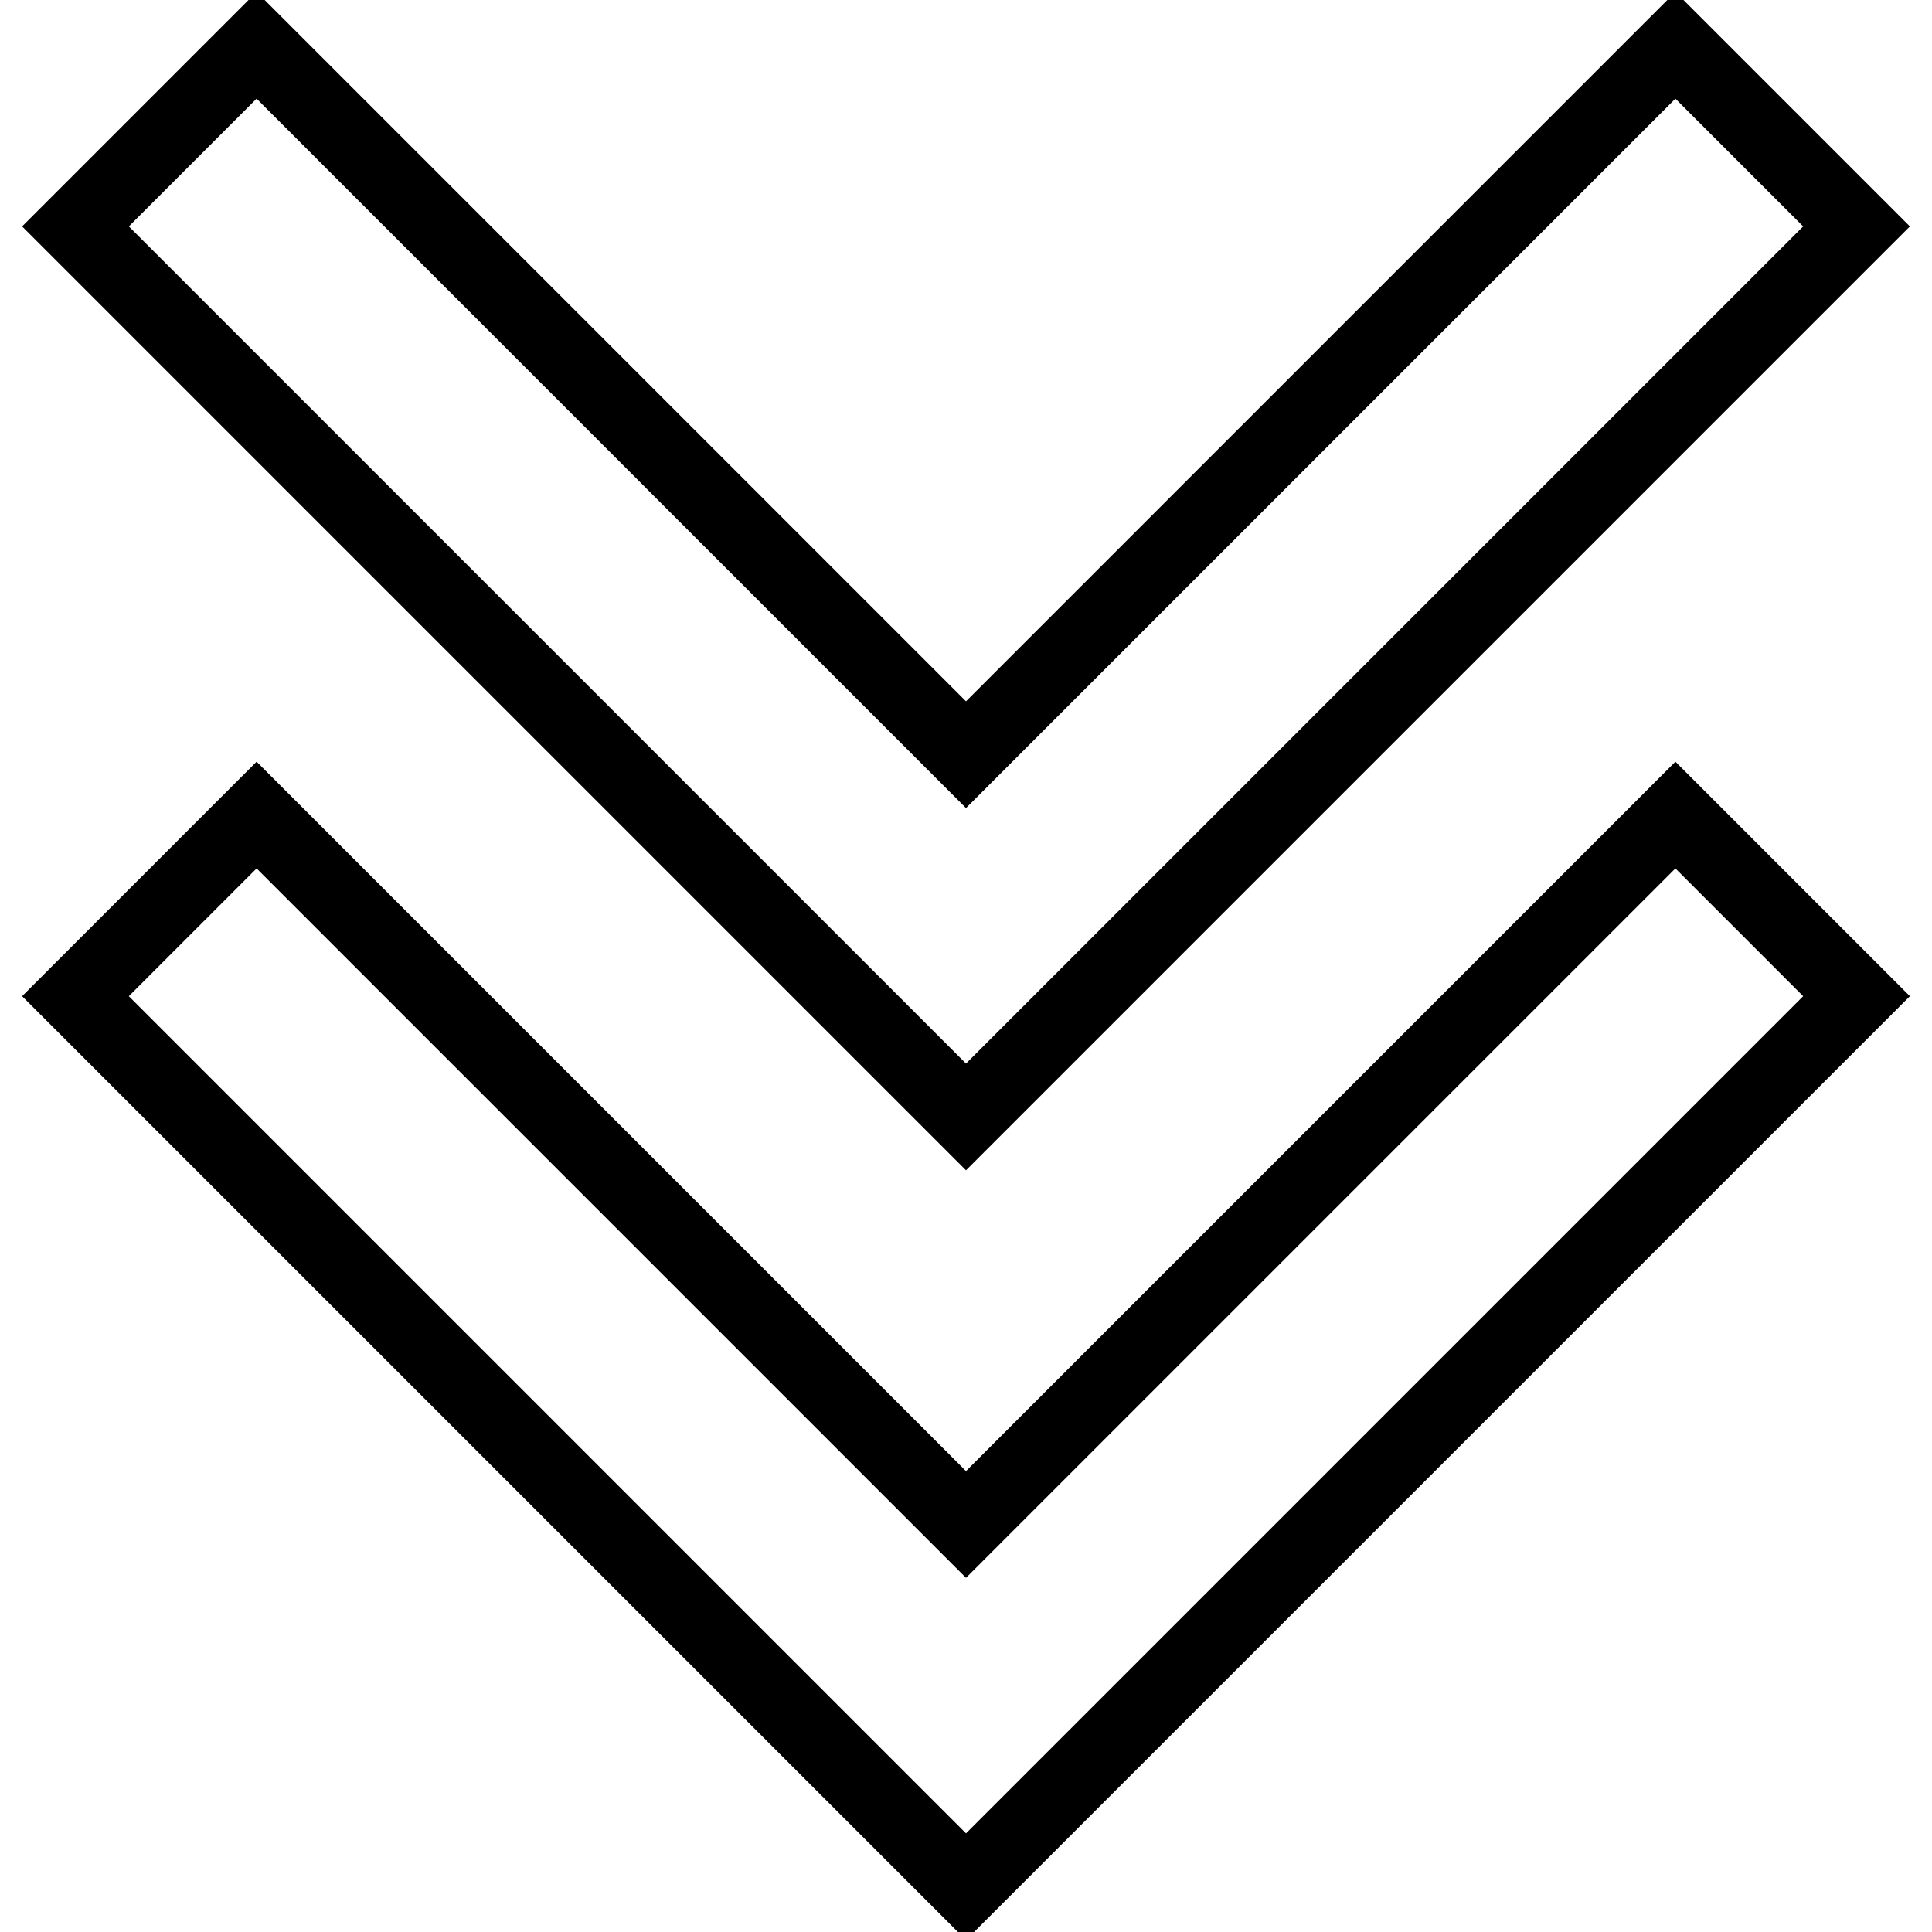 <?xml version="1.0" encoding="utf-8"?>
<!-- Svg Vector Icons : http://www.onlinewebfonts.com/icon -->
<!DOCTYPE svg PUBLIC "-//W3C//DTD SVG 1.1//EN" "http://www.w3.org/Graphics/SVG/1.1/DTD/svg11.dtd">
<svg version="1.1" xmlns="http://www.w3.org/2000/svg" xmlns:xlink="http://www.w3.org/1999/xlink" x="0px" y="0px" viewBox="0 0 256 256" enable-background="new 0 0 256 256" xml:space="preserve">
<g><g><path stroke-width="10" fill-opacity="0" stroke="#000000"  d="M128,100L34,6L10,30l118,118L246,30L222,6L128,100z"/><path stroke-width="10" fill-opacity="0" stroke="#000000"  d="M128,202L34,108l-24,24l118,118l118-118l-24-24L128,202z"/></g></g>
</svg>